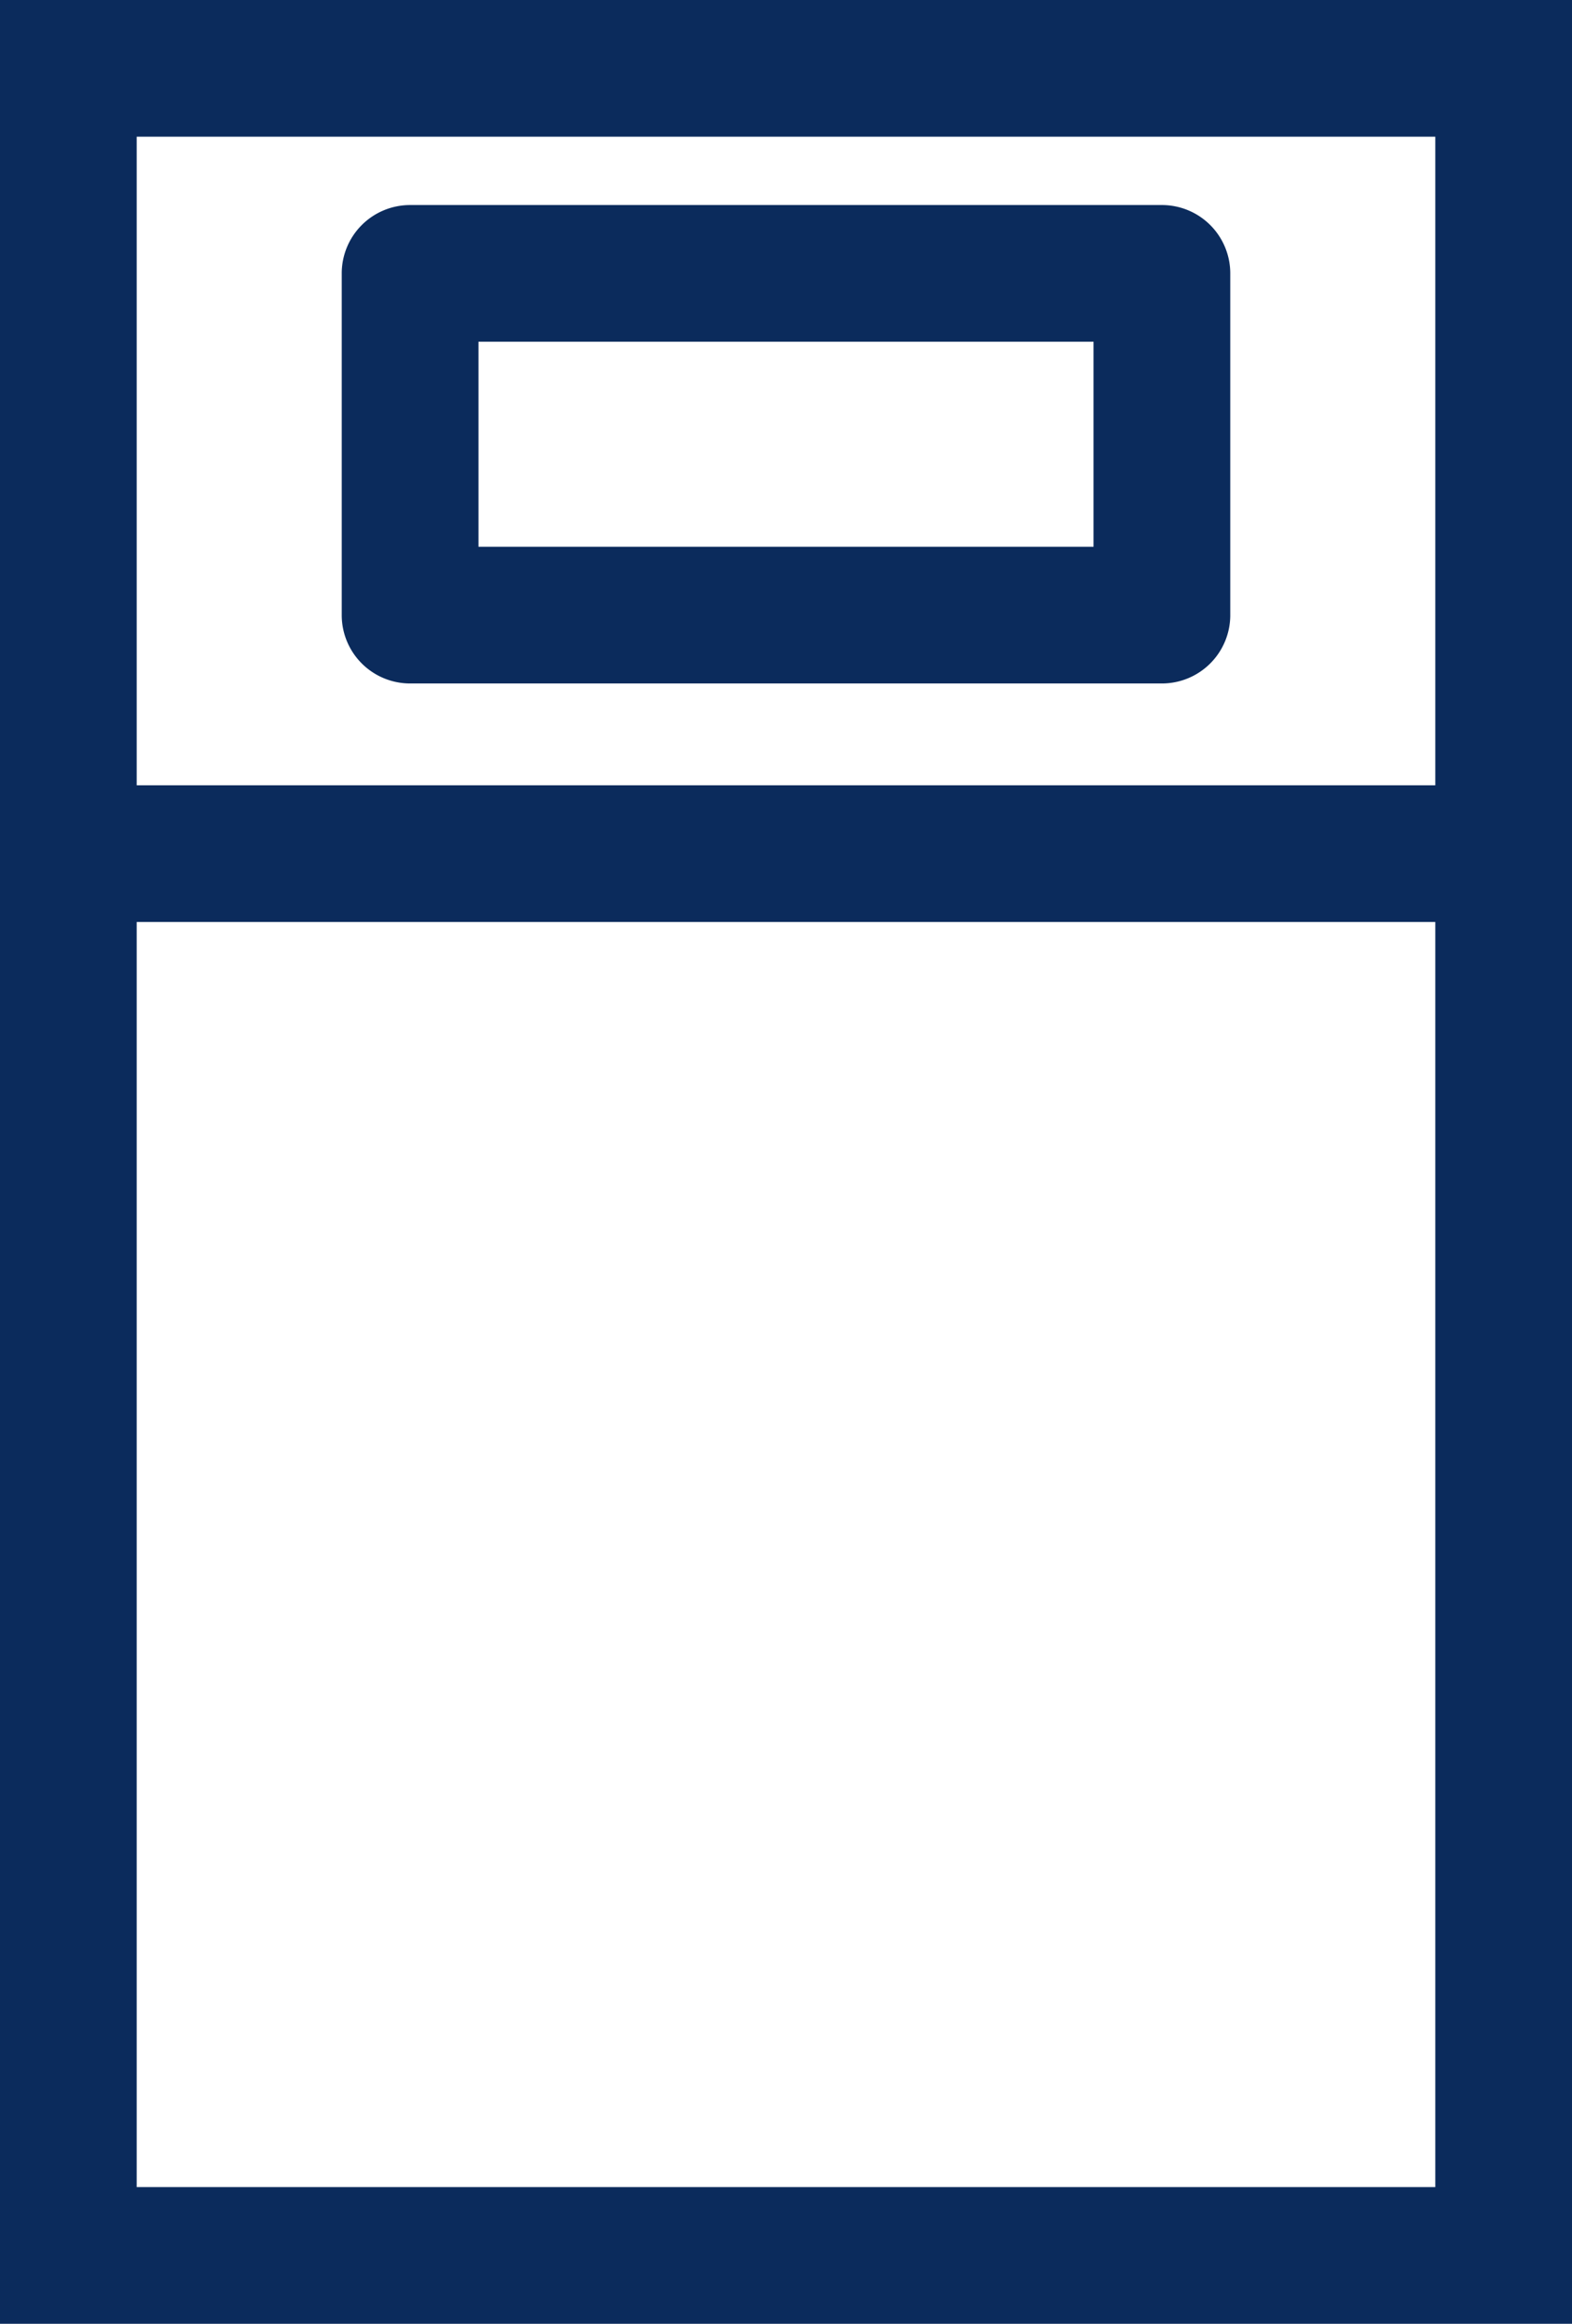 <svg xmlns="http://www.w3.org/2000/svg" width="23" height="34" viewBox="0 0 23 34">
  <g id="attention-icon04" transform="translate(-318 -1914.001)">
    <path id="長方形_1373" data-name="長方形 1373" d="M2,2V32H21V2H2M0,0H23V34H0Z" transform="translate(318 1914.001)" fill="#0b2b5c"/>
    <path id="長方形_1372" data-name="長方形 1372" d="M2,2V5h9V2H2M1,0H12a1,1,0,0,1,1,1V6a1,1,0,0,1-1,1H1A1,1,0,0,1,0,6V1A1,1,0,0,1,1,0Z" transform="translate(323 1917.001)" fill="#0b2b5c"/>
    <path id="線_83" data-name="線 83" d="M22.027,1H0V-1H22.027Z" transform="translate(318.563 1926.491)" fill="#0b2b5c"/>
  </g>
</svg>
